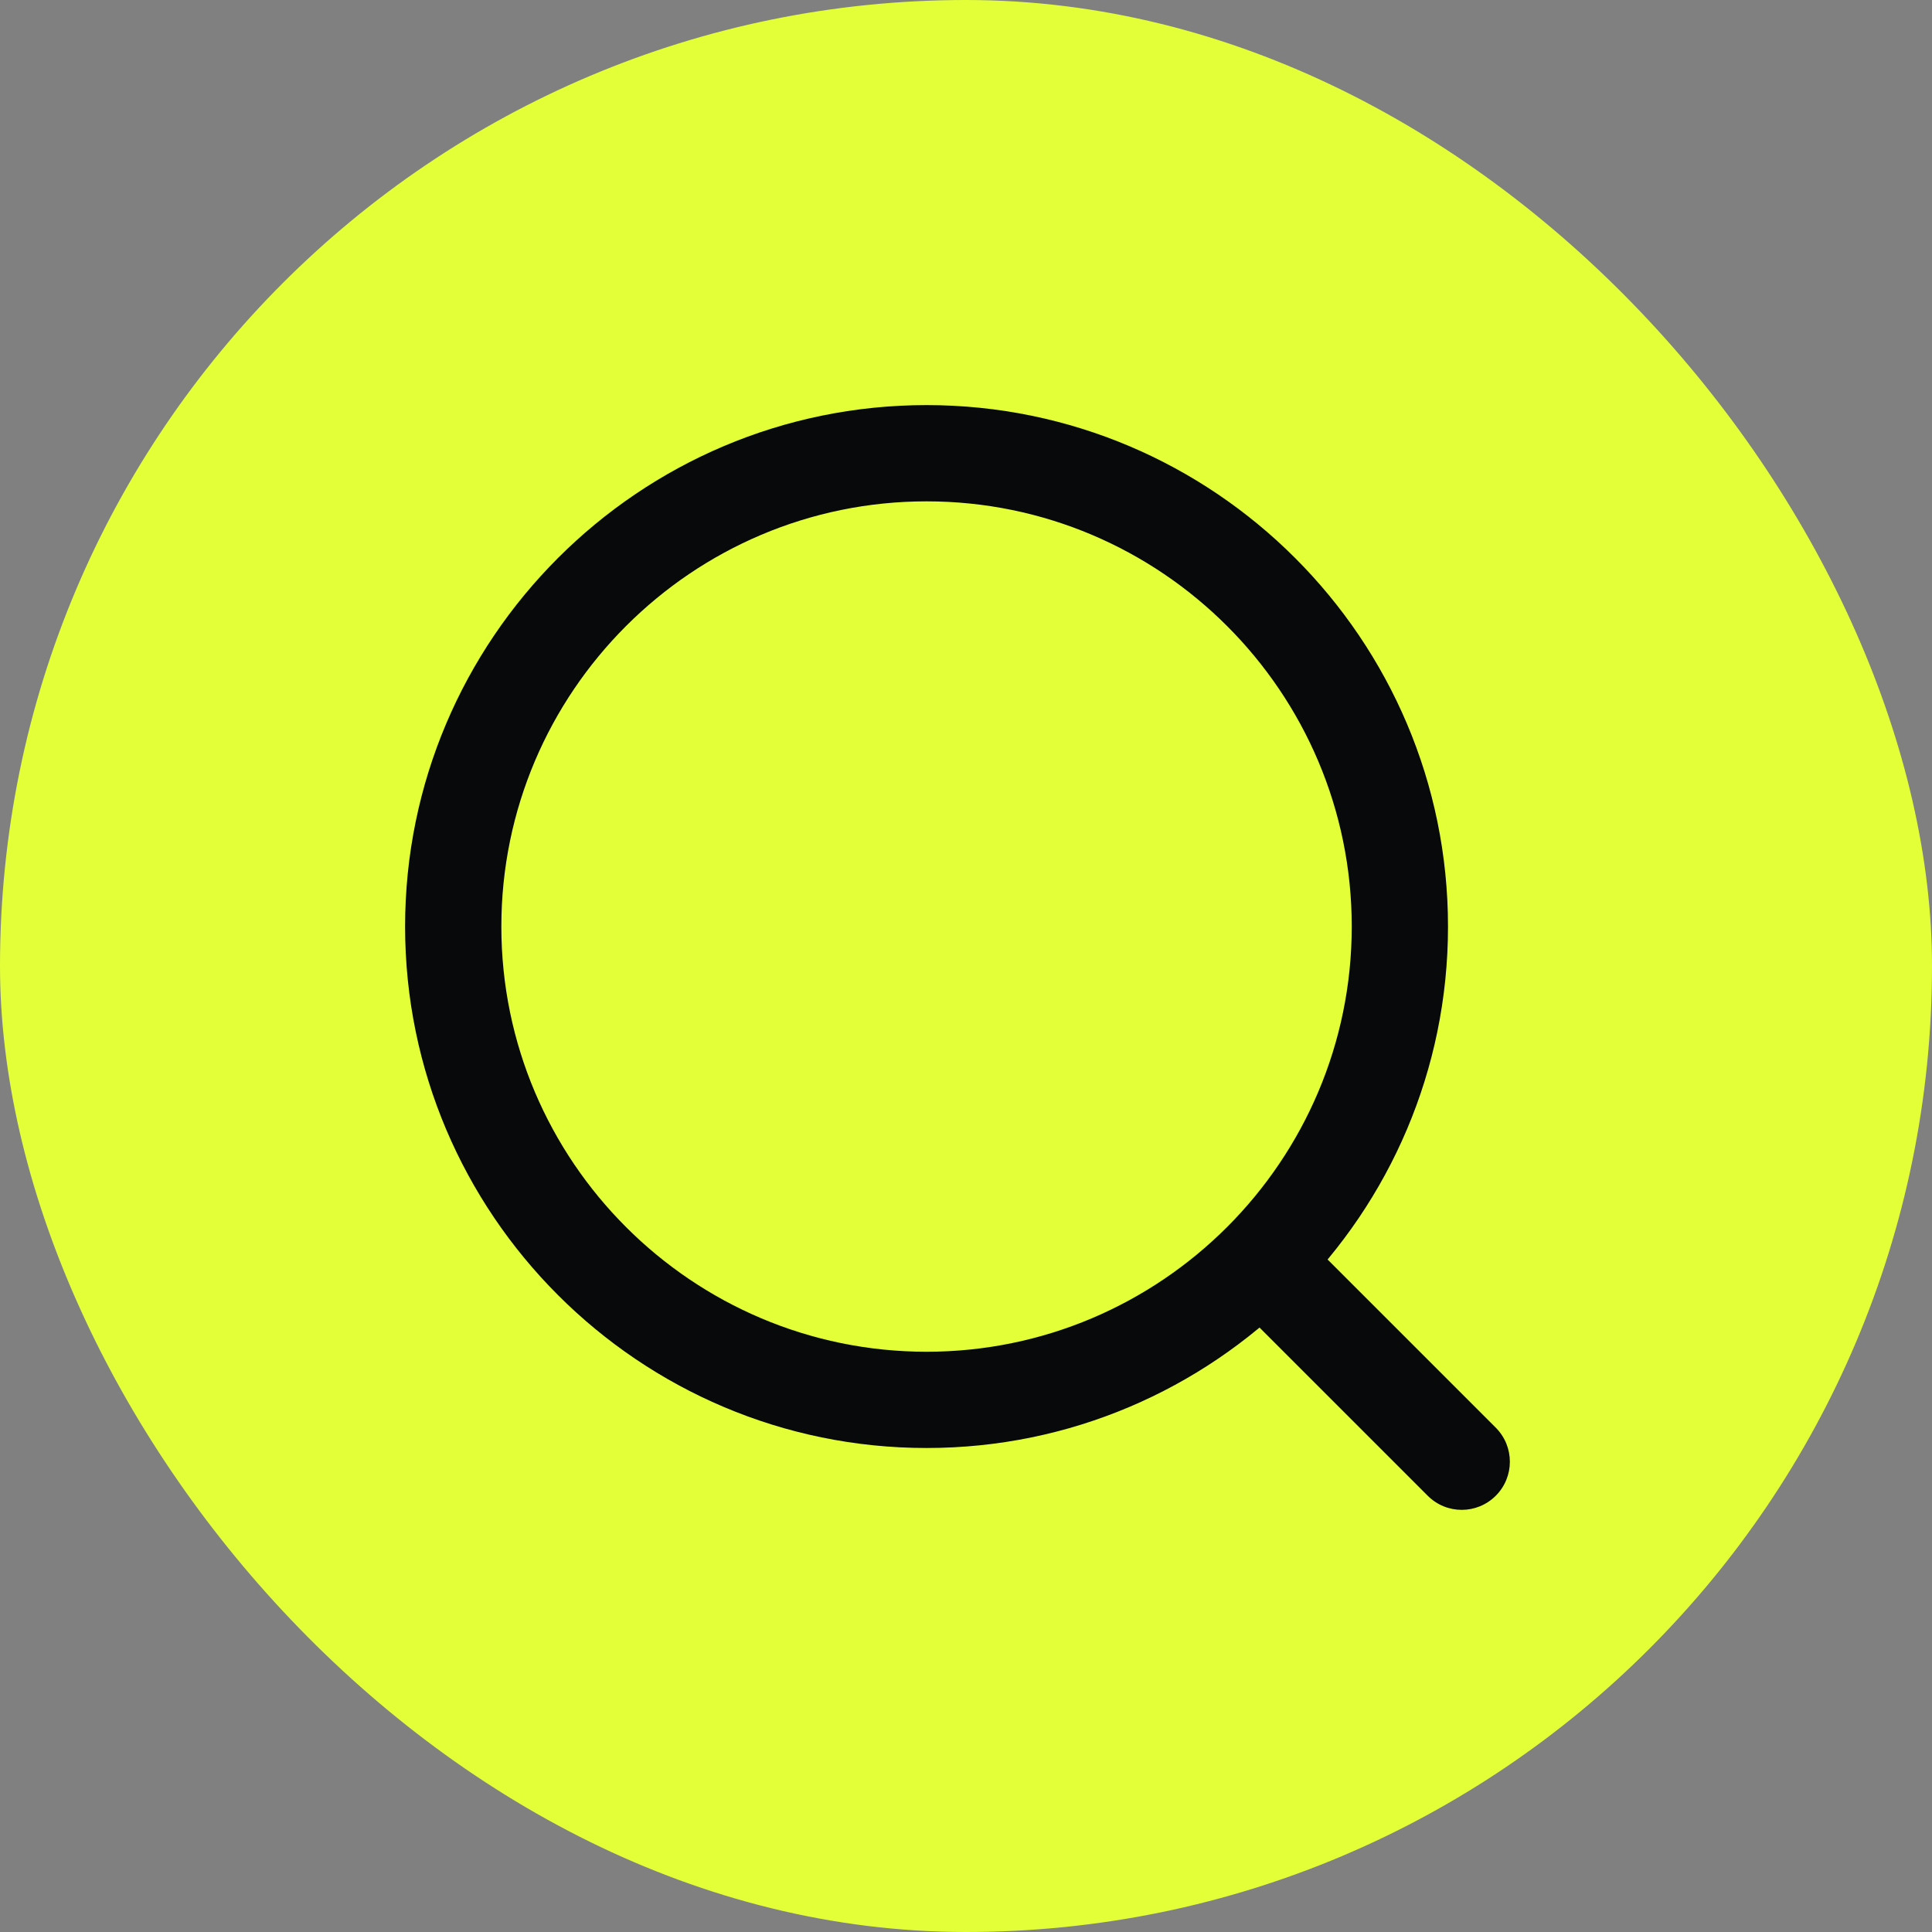 <svg width="62" height="62" viewBox="0 0 62 62" fill="none" xmlns="http://www.w3.org/2000/svg">
<rect x="0" y="0" width="62" height="62" fill="#808080" stroke="none"/>
<rect width="62" height="62" rx="31" fill="#E3FF38"/>
<path d="M29.734 13C20.507 13 13 20.507 13 29.734C13 38.962 20.507 46.468 29.734 46.468C38.962 46.468 46.468 38.962 46.468 29.734C46.468 20.507 38.962 13 29.734 13ZM29.734 43.379C22.21 43.379 16.089 37.258 16.089 29.734C16.089 22.211 22.21 16.089 29.734 16.089C37.258 16.089 43.379 22.21 43.379 29.734C43.379 37.258 37.258 43.379 29.734 43.379Z" fill="#07090B"/>
<path d="M48.001 45.816L41.691 39.506C41.088 38.903 40.111 38.903 39.507 39.506C38.904 40.109 38.904 41.088 39.507 41.691L45.817 48C46.118 48.302 46.513 48.453 46.909 48.453C47.304 48.453 47.699 48.302 48.001 48C48.604 47.397 48.604 46.419 48.001 45.816Z" fill="#07090B"/>
</svg>

